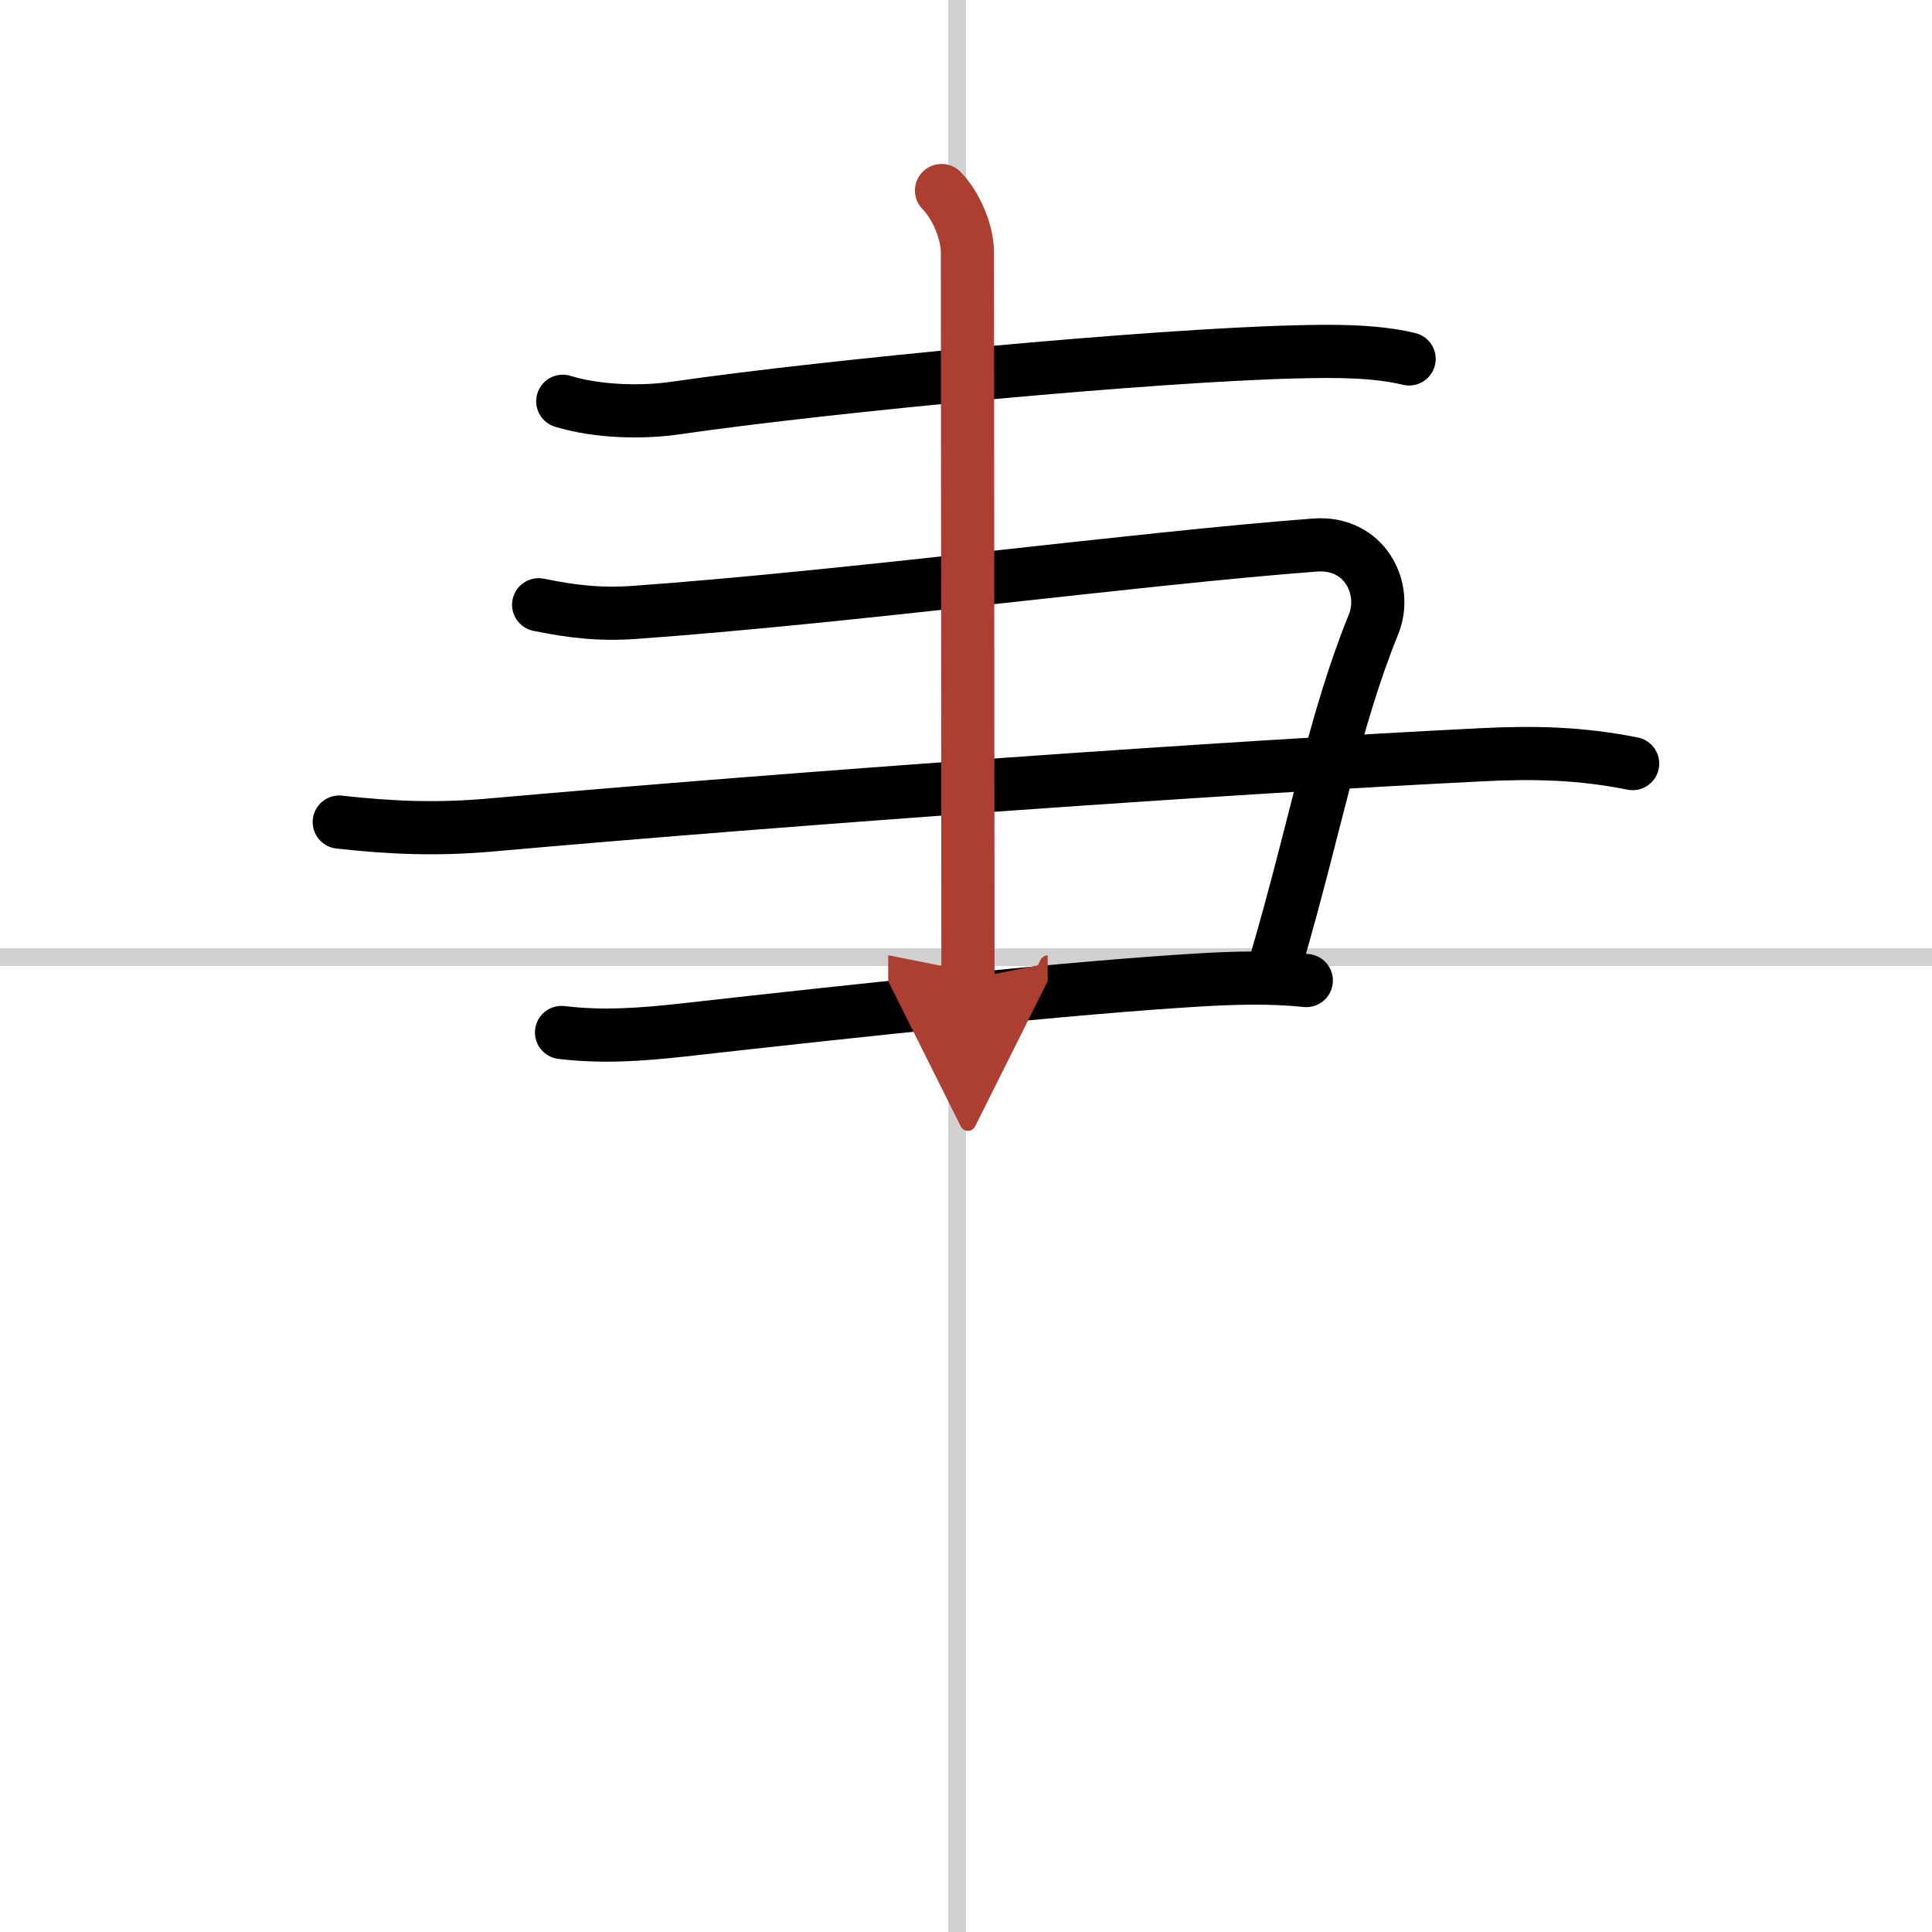 <svg width="400" height="400" viewBox="0 0 109 109" xmlns="http://www.w3.org/2000/svg"><defs><marker id="a" markerWidth="4" orient="auto" refX="1" refY="5" viewBox="0 0 10 10"><polyline points="0 0 10 5 0 10 1 5" fill="#ad3f31" stroke="#ad3f31"/></marker></defs><g fill="none" stroke="#000" stroke-linecap="round" stroke-linejoin="round" stroke-width="3"><rect width="100%" height="100%" fill="#fff" stroke="#fff"/><line x1="54" x2="54" y2="109" stroke="#d0d0d0" stroke-width="1"/><line x2="109" y1="54" y2="54" stroke="#d0d0d0" stroke-width="1"/><path d="m31.75 22.64c2 0.61 4.52 0.65 6.37 0.38 8.76-1.27 26.92-2.98 35.08-3.17 1.98-0.05 4.37-0.07 6.3 0.4"/><path d="m30.39 34.12c1.86 0.38 3.43 0.57 5.41 0.43 12.05-0.86 28.45-3.05 38.39-3.8 2.79-0.21 4.13 2.44 3.3 4.48-2.24 5.52-3.24 11.27-5.44 18.82"/><path d="m19.14 46.38c2.93 0.33 5.55 0.43 8.49 0.17 17.35-1.54 41.39-3.25 56-3.97 2.94-0.15 5.6-0.08 8.48 0.5"/><path d="m31.68 58.25c2.3 0.28 4.48 0.12 6.77-0.13 10.58-1.19 22.01-2.4 29.17-2.83 2.04-0.12 4.04-0.18 6.08 0.03"/><path d="m53.12 10.75c0.75 0.75 1.46 2.25 1.46 3.5 0 2.38 0.03 33.25 0.03 41" marker-end="url(#a)" stroke="#ad3f31"/></g></svg>
